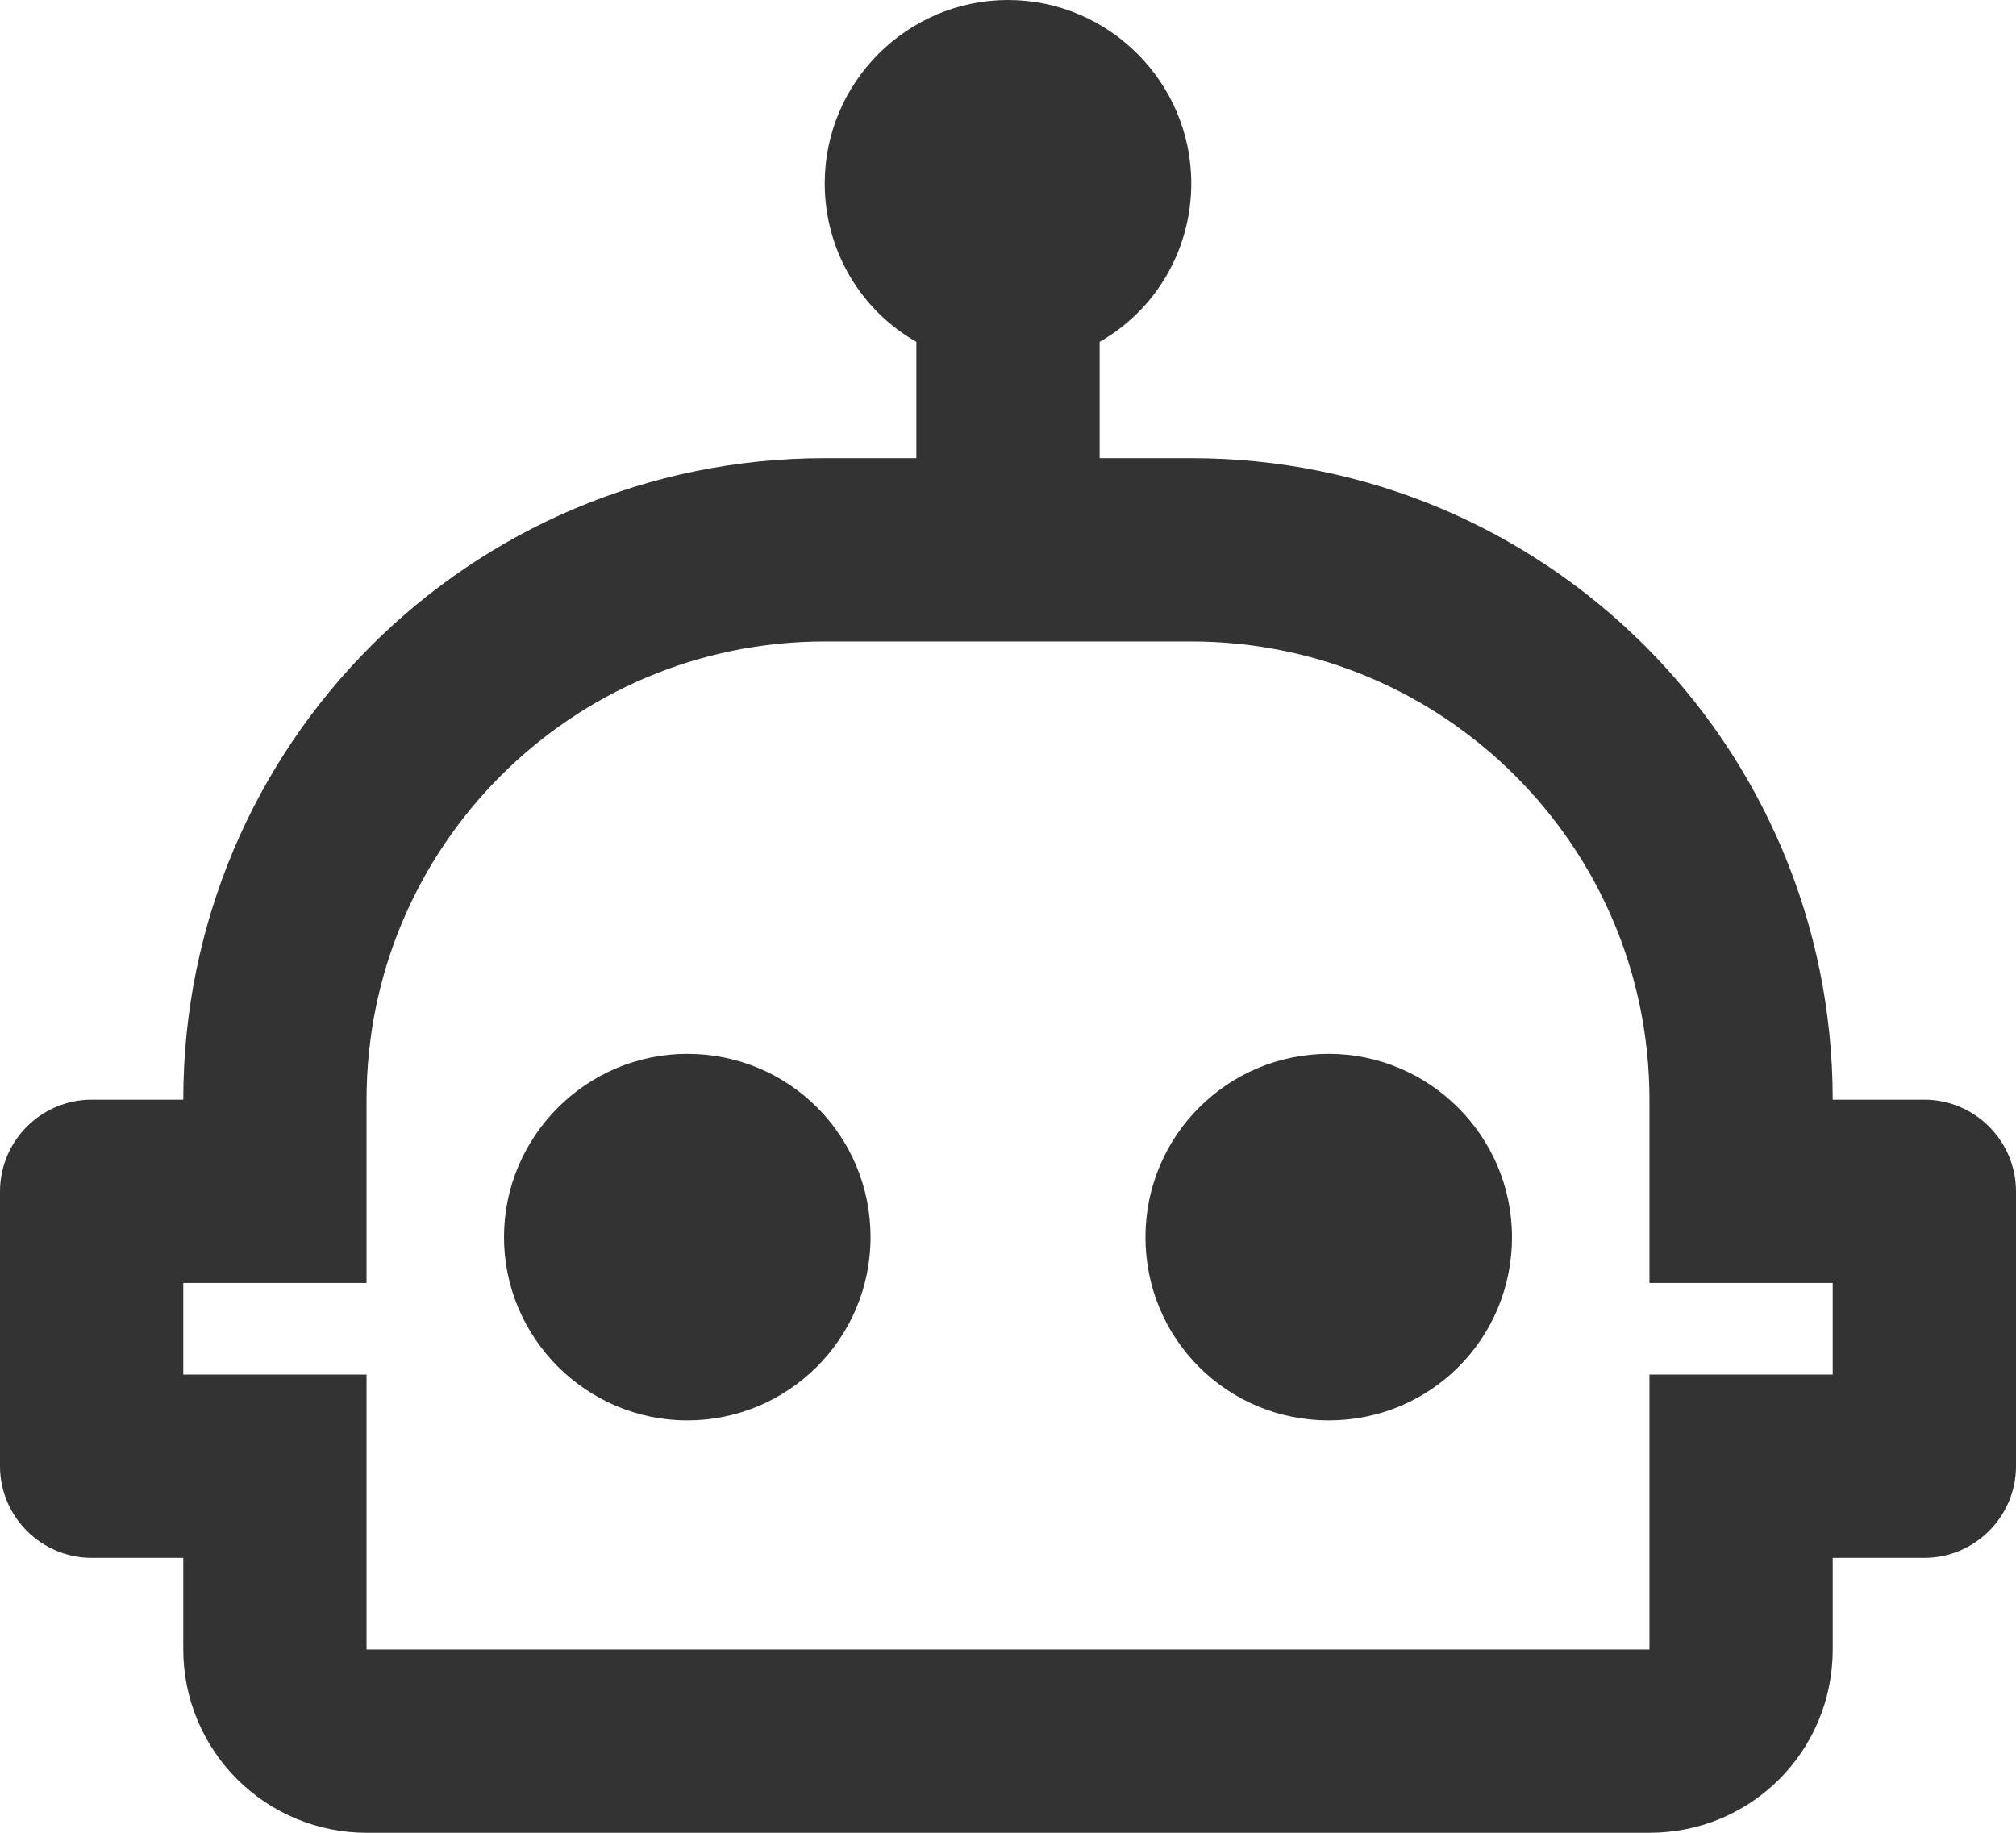 <svg width="22" height="20" viewBox="0 0 22 20" fill="none" xmlns="http://www.w3.org/2000/svg">
<path d="M16.5 13.5C16.5 14.61 15.61 15.5 14.5 15.5C13.39 15.5 12.5 14.61 12.5 13.5C12.5 12.39 13.4 11.5 14.5 11.5C15.6 11.5 16.5 12.4 16.5 13.5ZM7.5 11.5C6.4 11.5 5.5 12.4 5.5 13.5C5.5 14.6 6.4 15.5 7.5 15.5C8.6 15.5 9.5 14.61 9.5 13.5C9.5 12.39 8.61 11.5 7.5 11.5ZM22 13V16C22 16.55 21.55 17 21 17H20V18C20 19.11 19.11 20 18 20H4C3.47 20 2.961 19.789 2.586 19.414C2.211 19.039 2 18.53 2 18V17H1C0.45 17 0 16.55 0 16V13C0 12.45 0.45 12 1 12H2C2 8.13 5.13 5 9 5H10V3.73C9.4 3.39 9 2.74 9 2C9 0.9 9.9 0 11 0C12.1 0 13 0.9 13 2C13 2.74 12.6 3.39 12 3.73V5H13C16.87 5 20 8.13 20 12H21C21.55 12 22 12.45 22 13ZM20 14H18V12C18 9.24 15.76 7 13 7H9C6.24 7 4 9.24 4 12V14H2V15H4V18H18V15H20V14Z" fill="#333333"/>
</svg>
